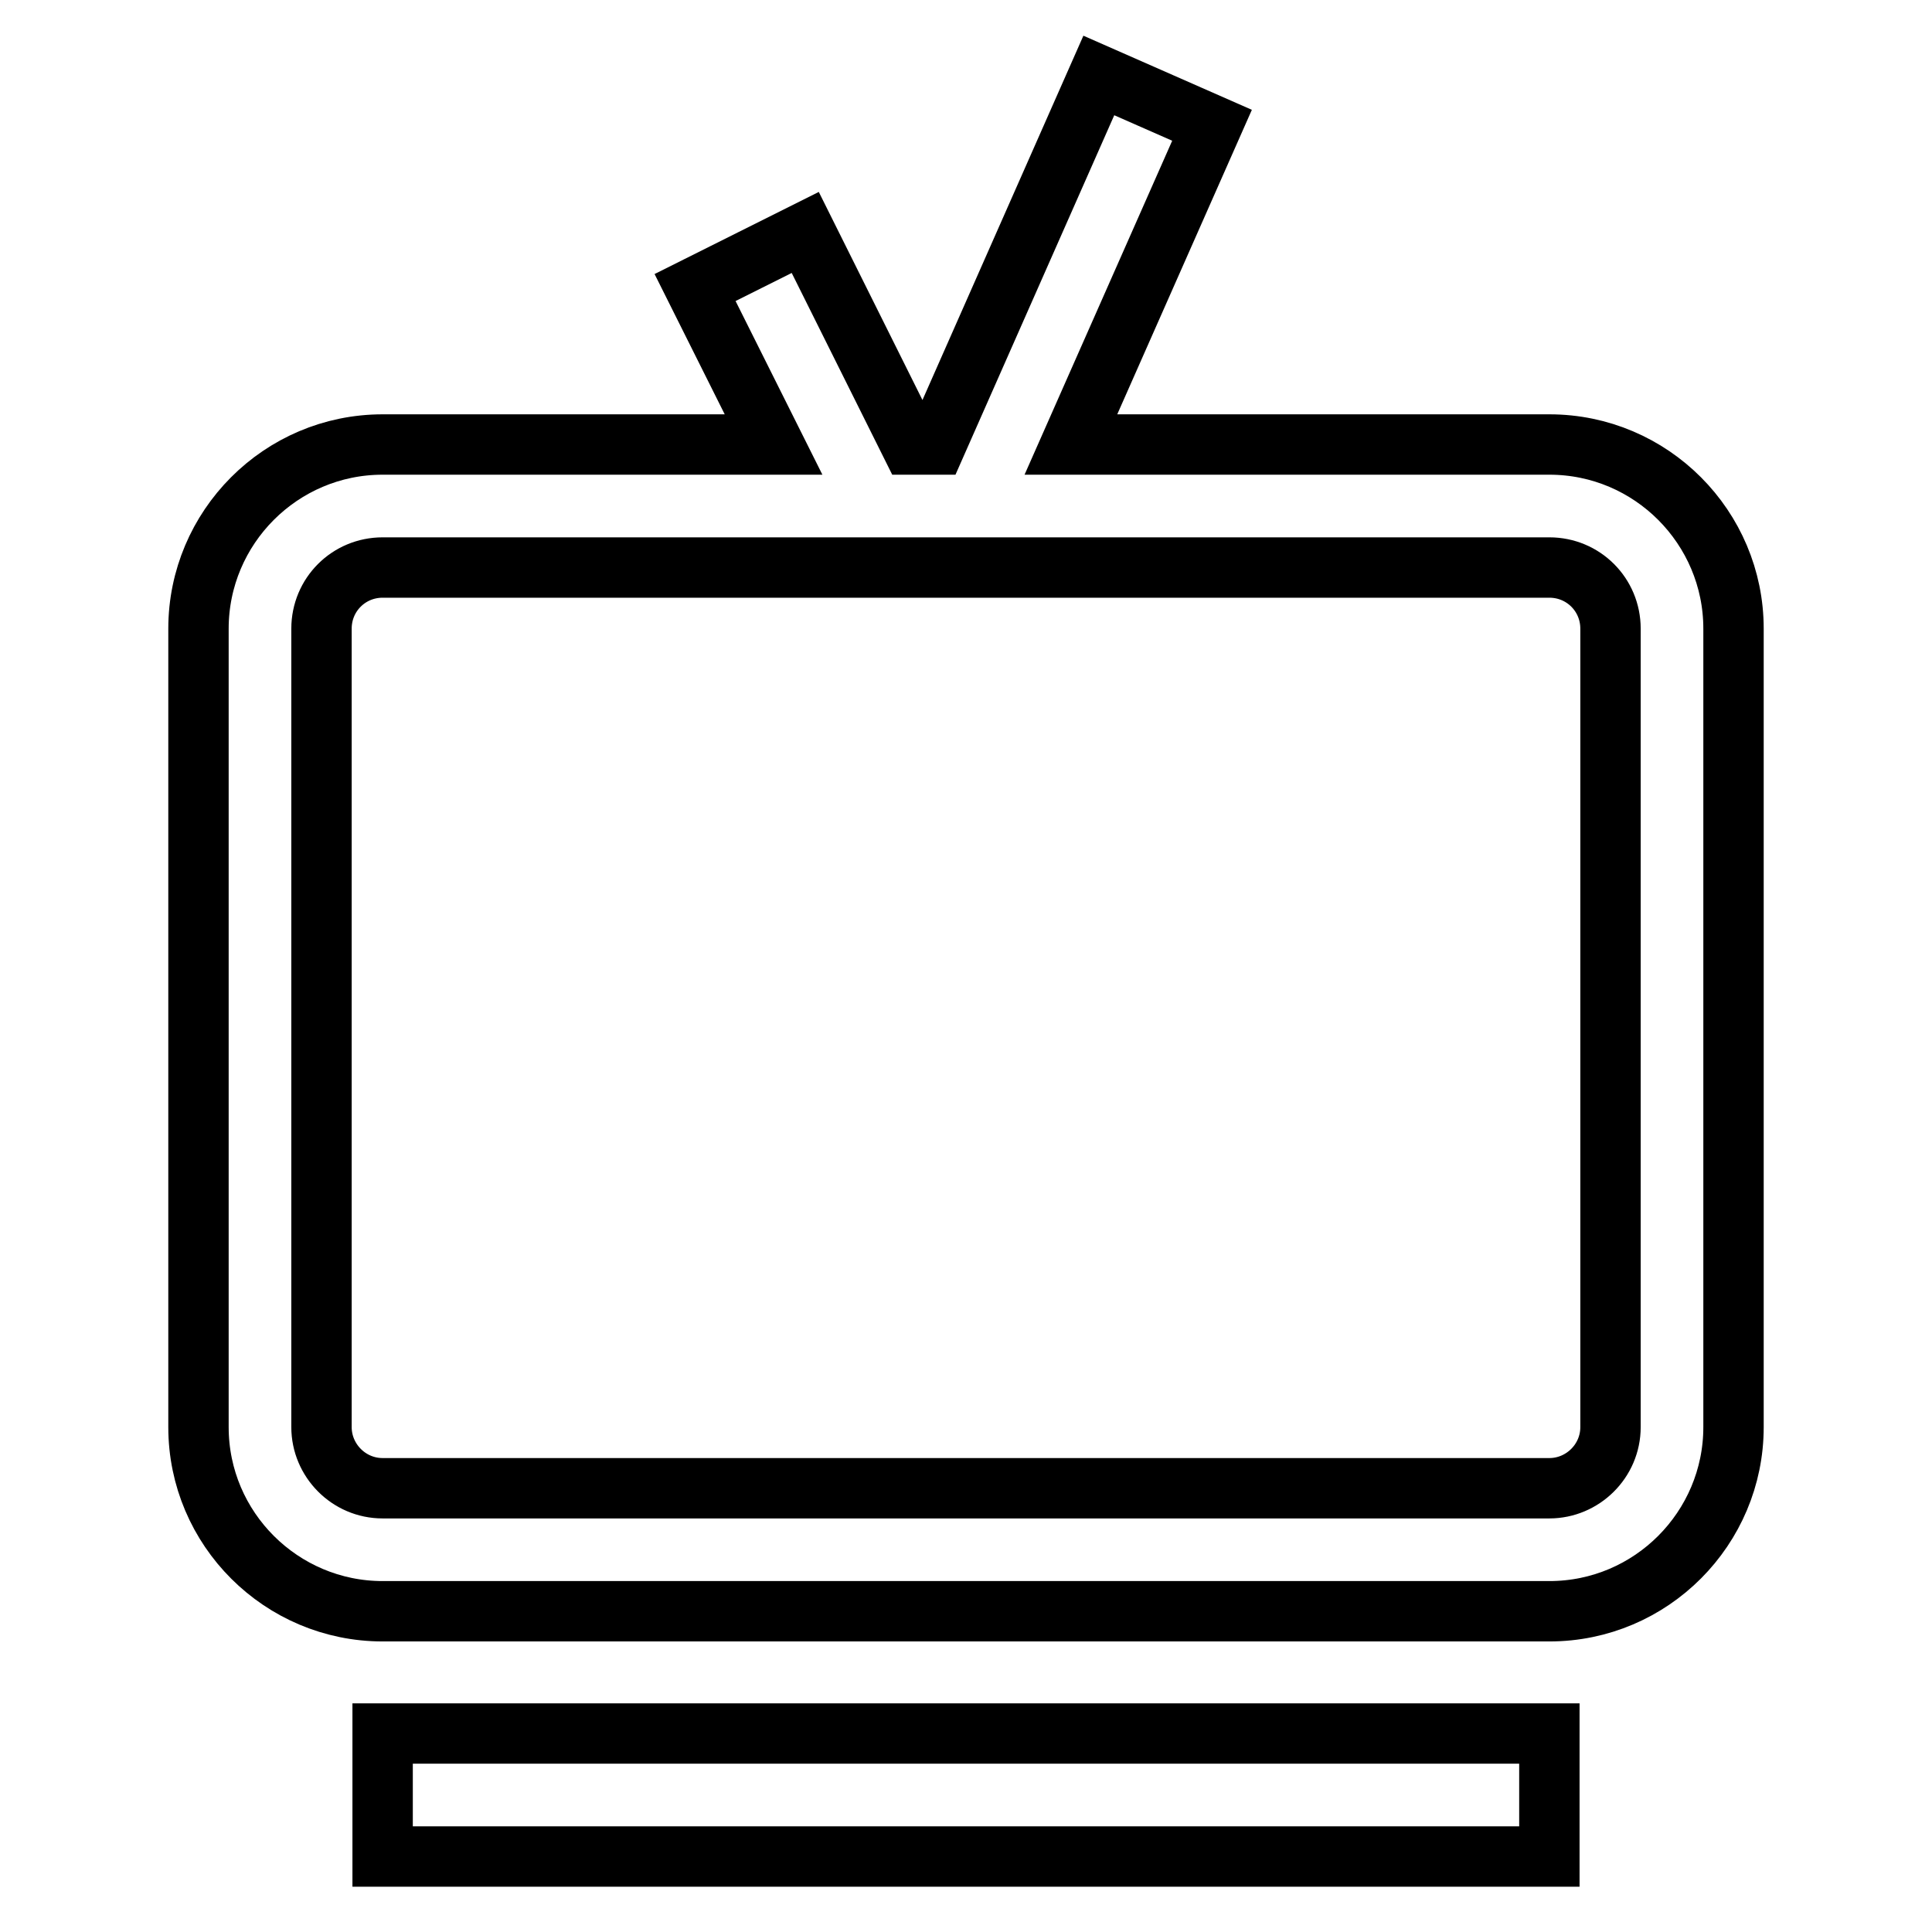<?xml version="1.0" encoding="utf-8"?>
<!-- Svg Vector Icons : http://www.onlinewebfonts.com/icon -->
<!DOCTYPE svg PUBLIC "-//W3C//DTD SVG 1.1//EN" "http://www.w3.org/Graphics/SVG/1.1/DTD/svg11.dtd">
<svg version="1.1" xmlns="http://www.w3.org/2000/svg" xmlns:xlink="http://www.w3.org/1999/xlink" x="0px" y="0px" viewBox="0 0 256 256" enable-background="new 0 0 256 256" xml:space="preserve">
<g> <path stroke-width="8" fill-opacity="0" stroke="#000000"  d="M205.3,58.9h-63.4l18.7-42.3L145.6,10l-21.6,48.9h-3.3l-14-28.1l-14.6,7.3l10.4,20.8H50.7 c-13.5,0-24.4,11-24.4,24.4v105.8c0,13.5,11,24.4,24.4,24.4h154.6c13.5,0,24.4-11,24.4-24.4V83.3C229.7,69.9,218.8,58.9,205.3,58.9 z M213.4,189.1c0,4.5-3.7,8.1-8.1,8.1H50.7c-4.5,0-8.1-3.7-8.1-8.1V83.3c0-4.5,3.6-8.1,8.1-8.1h154.6c4.5,0,8.1,3.6,8.1,8.1V189.1 L213.4,189.1z M50.7,229.7h154.6V246H50.7V229.7z"/></g>
</svg>